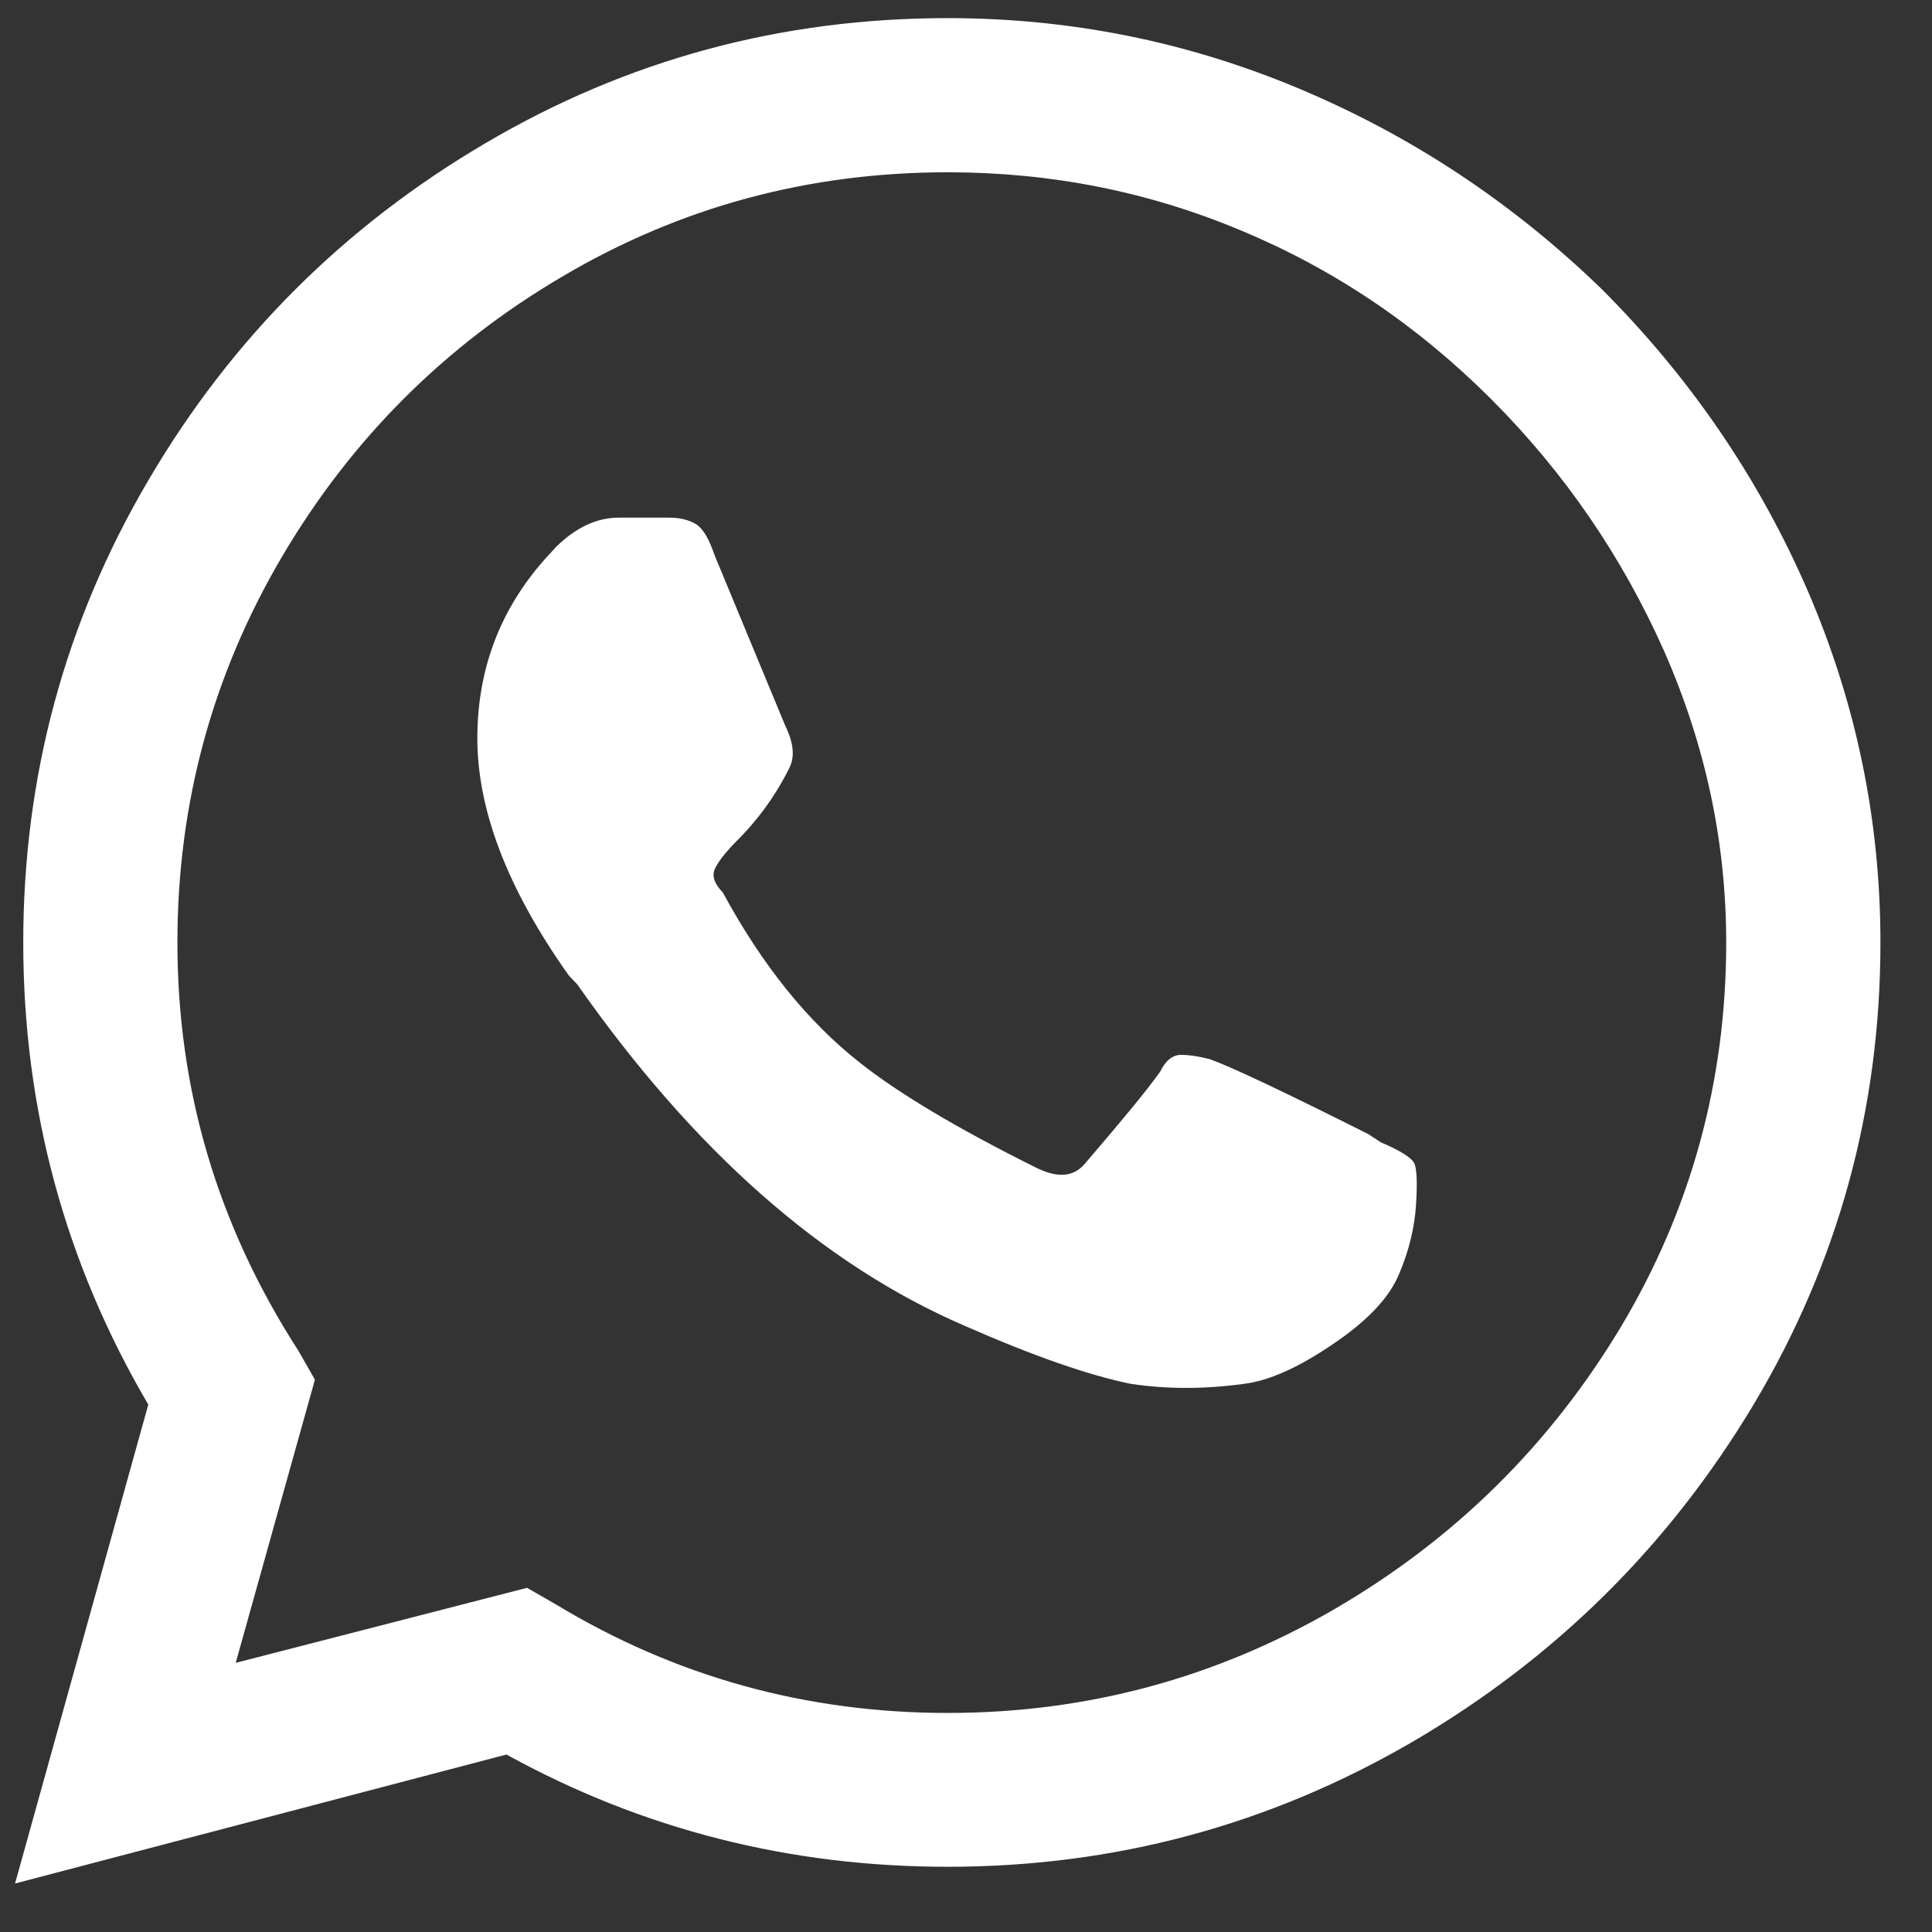 <?xml version="1.0" encoding="UTF-8"?> <svg xmlns="http://www.w3.org/2000/svg" width="29" height="29" viewBox="0 0 29 29" fill="none"><rect x="0" y="0" width="29" height="29" fill="#333333" stroke="none"/> <path d="M24.039 4.336C25.372 5.669 26.402 7.179 27.133 8.864C27.863 10.554 28.226 12.315 28.226 14.149C28.226 16.645 27.591 18.96 26.322 21.083C25.047 23.21 23.341 24.896 21.196 26.149C19.047 27.397 16.727 28.021 14.226 28.021C11.852 28.021 9.644 27.461 7.602 26.336L0.226 28.272L2.226 21.083C0.978 18.96 0.349 16.645 0.349 14.149C0.349 11.648 0.978 9.333 2.226 7.211C3.474 5.082 5.164 3.397 7.287 2.149C9.415 0.896 11.725 0.272 14.226 0.272C16.06 0.272 17.82 0.624 19.506 1.333C21.196 2.043 22.706 3.045 24.039 4.336ZM14.226 25.712C16.311 25.712 18.247 25.189 20.039 24.149C21.831 23.104 23.255 21.701 24.322 19.931C25.383 18.16 25.911 16.229 25.911 14.149C25.911 12.645 25.602 11.189 24.978 9.771C24.349 8.357 23.485 7.093 22.381 5.989C21.276 4.885 20.029 4.043 18.631 3.461C17.234 2.874 15.767 2.586 14.226 2.586C12.14 2.586 10.215 3.104 8.444 4.149C6.674 5.189 5.266 6.597 4.226 8.368C3.186 10.139 2.663 12.064 2.663 14.149C2.663 16.357 3.266 18.395 4.477 20.272L4.727 20.709L3.538 24.96L7.911 23.834L8.348 24.085C10.14 25.168 12.103 25.712 14.226 25.712ZM20.54 17.024L20.727 17.147C21.015 17.269 21.186 17.376 21.229 17.461C21.266 17.541 21.277 17.749 21.255 18.085C21.234 18.416 21.154 18.762 21.004 19.115C20.86 19.472 20.53 19.824 20.007 20.176C19.484 20.533 19.036 20.73 18.663 20.773C18.082 20.853 17.516 20.853 16.978 20.773C16.348 20.645 15.517 20.357 14.476 19.899C12.348 18.981 10.412 17.269 8.663 14.773L8.54 14.645C7.623 13.355 7.165 12.165 7.165 11.082C7.165 10 7.538 9.061 8.29 8.272L8.348 8.208C8.642 7.92 8.956 7.77 9.287 7.77H10.039C10.204 7.77 10.338 7.803 10.444 7.866C10.551 7.931 10.642 8.085 10.727 8.336L11.788 10.896C11.911 11.147 11.932 11.354 11.852 11.52C11.644 11.941 11.372 12.315 11.036 12.645C10.871 12.816 10.77 12.949 10.727 13.05C10.684 13.157 10.727 13.269 10.85 13.397C11.437 14.48 12.119 15.333 12.914 15.957C13.495 16.416 14.37 16.938 15.538 17.52C15.874 17.691 16.119 17.669 16.29 17.461C16.828 16.832 17.207 16.379 17.415 16.085C17.495 15.92 17.602 15.834 17.725 15.834C17.852 15.834 17.996 15.856 18.162 15.899C18.498 16.021 19.287 16.395 20.54 17.024Z" fill="white"></path> </svg> 
